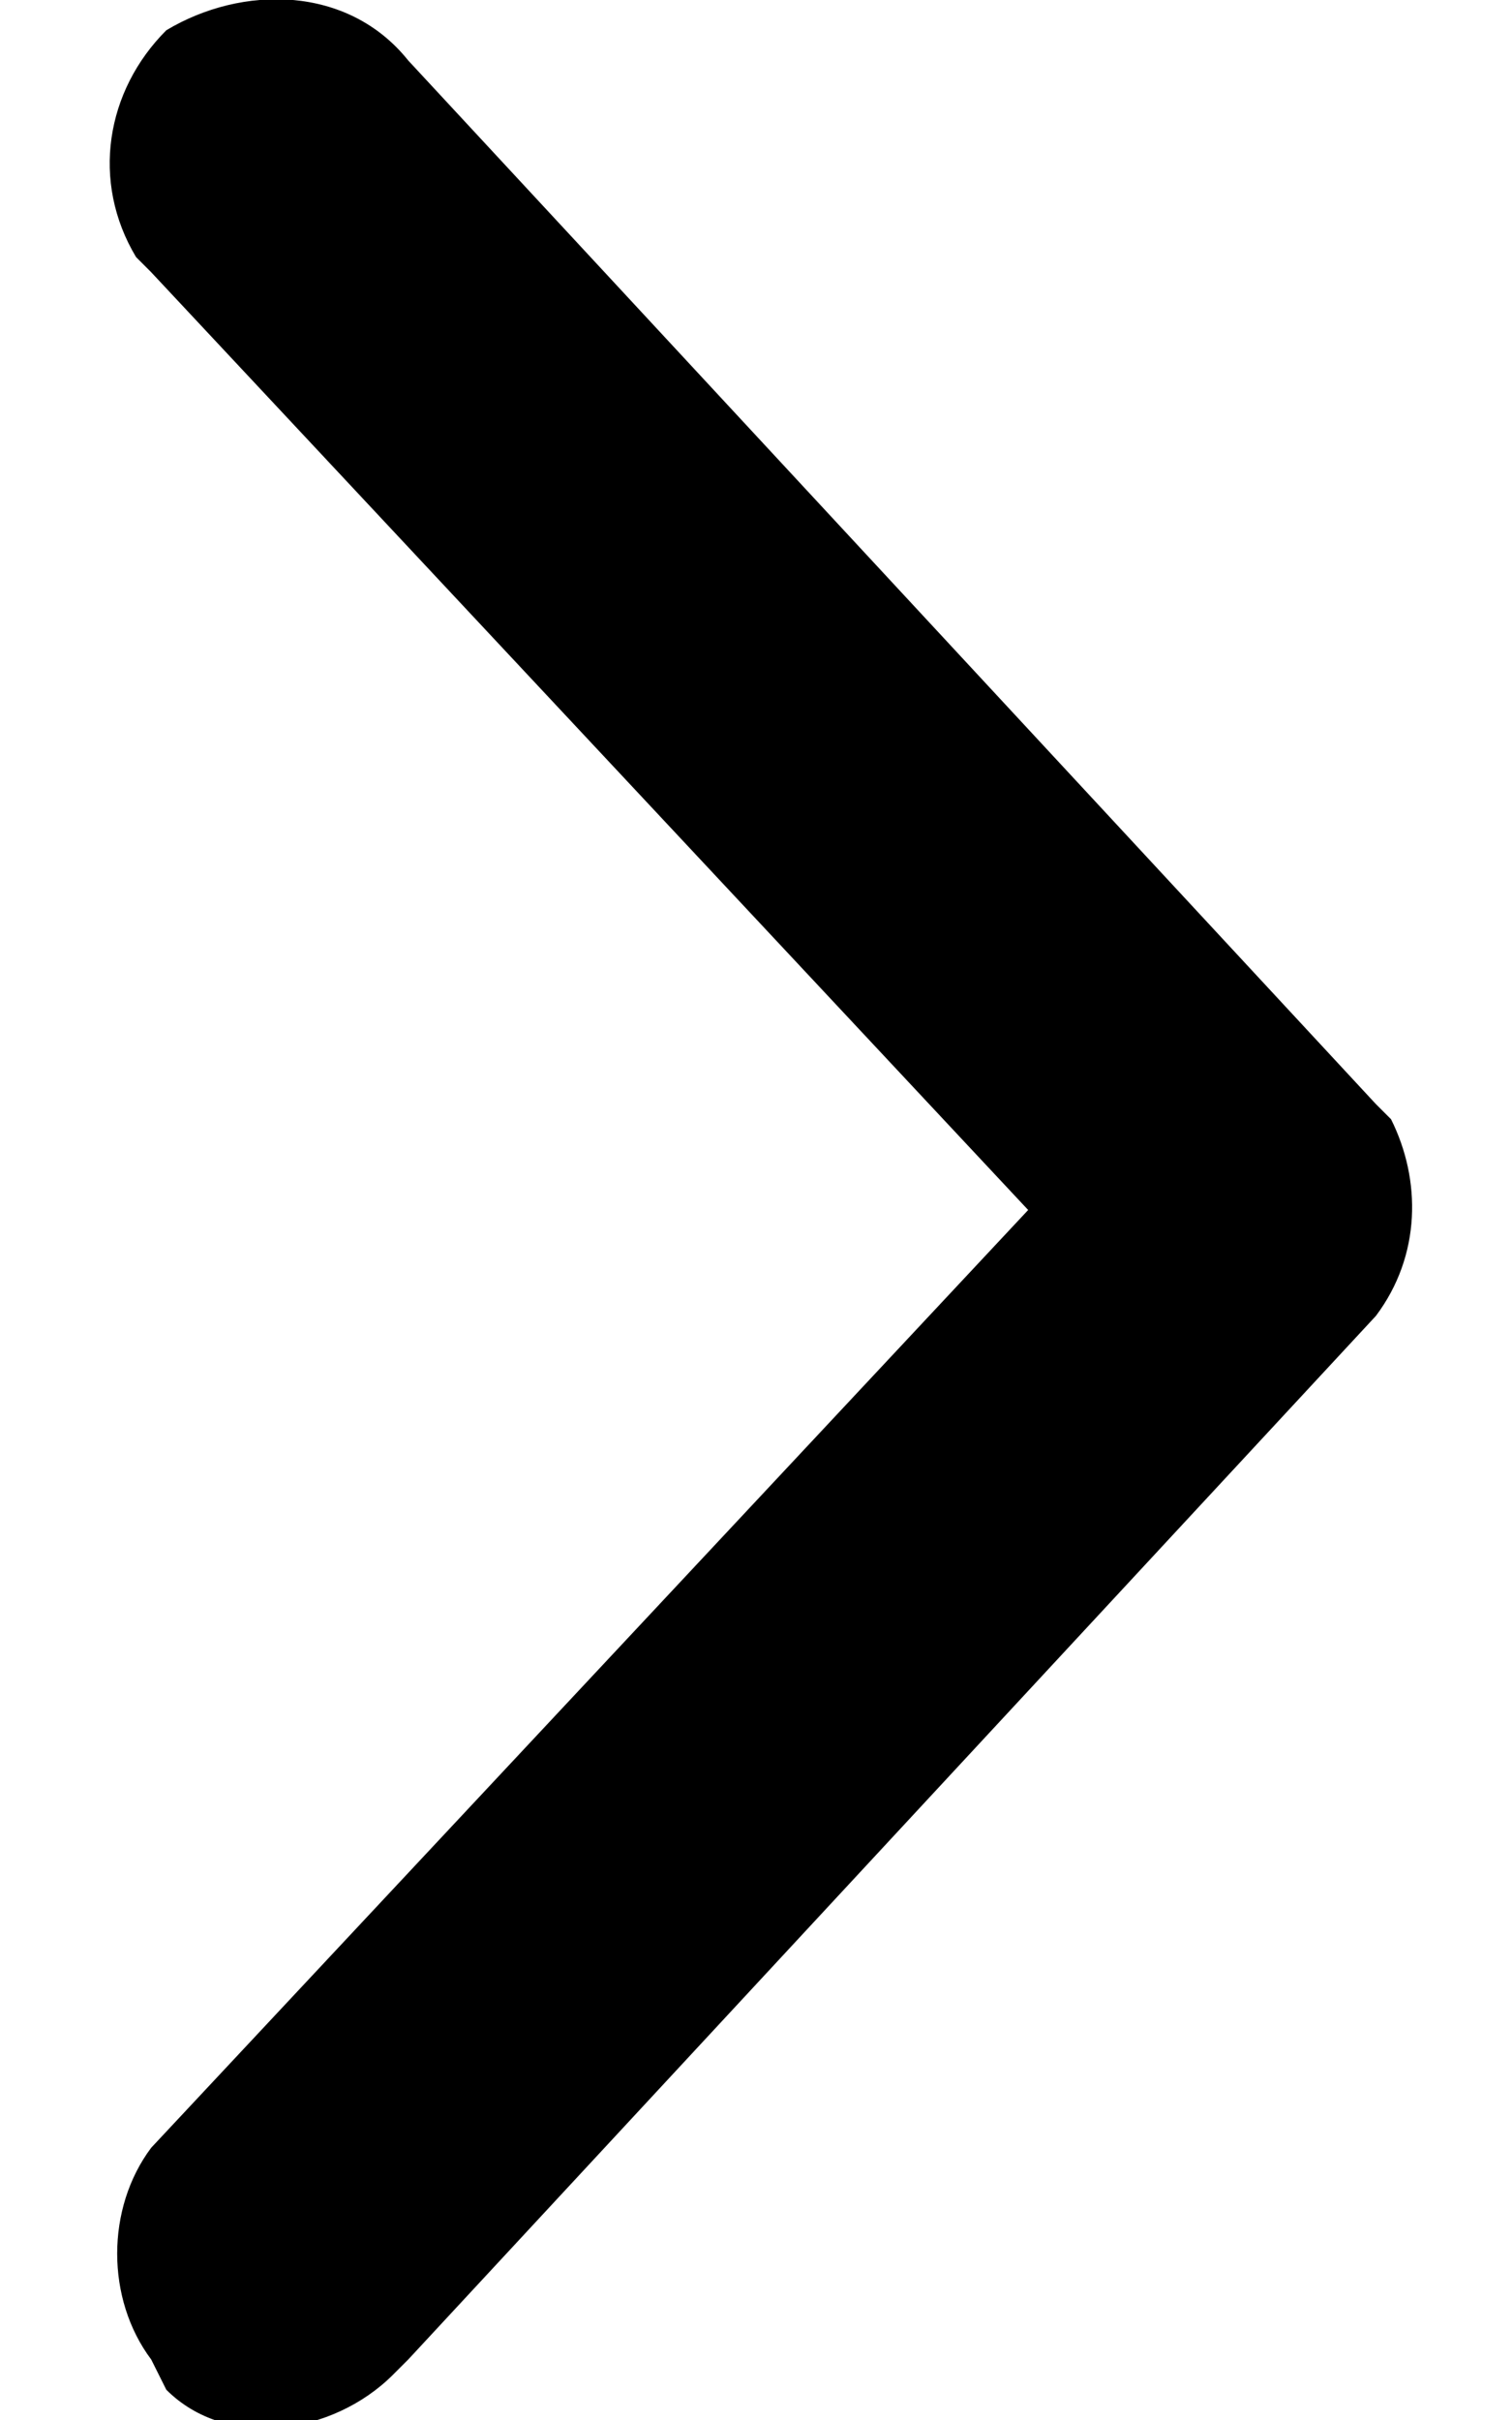 <svg xmlns="http://www.w3.org/2000/svg" xmlns:xlink="http://www.w3.org/1999/xlink" version="1.1" id="Calque_1" x="0px" y="0px" viewBox="0 0 10 16" style="enable-background:new 0 0 10 16;" xml:space="preserve">
  <path fill="#000000" class="st0" d="M1.1,15.8c0.4,0.4,1.1,0.3,1.5-0.1l0.1-0.1l6.4-6.9c0.3-0.4,0.3-0.9,0.1-1.3L9.1,7.3L2.7,0.4  C2.3-0.1,1.6-0.1,1.1,0.2c-0.4,0.4-0.5,1-0.2,1.5L1,1.8L6.8,8l-5.8,6.2c-0.3,0.4-0.3,1,0,1.4L1.1,15.8L1.1,15.8z"/>
</svg>
